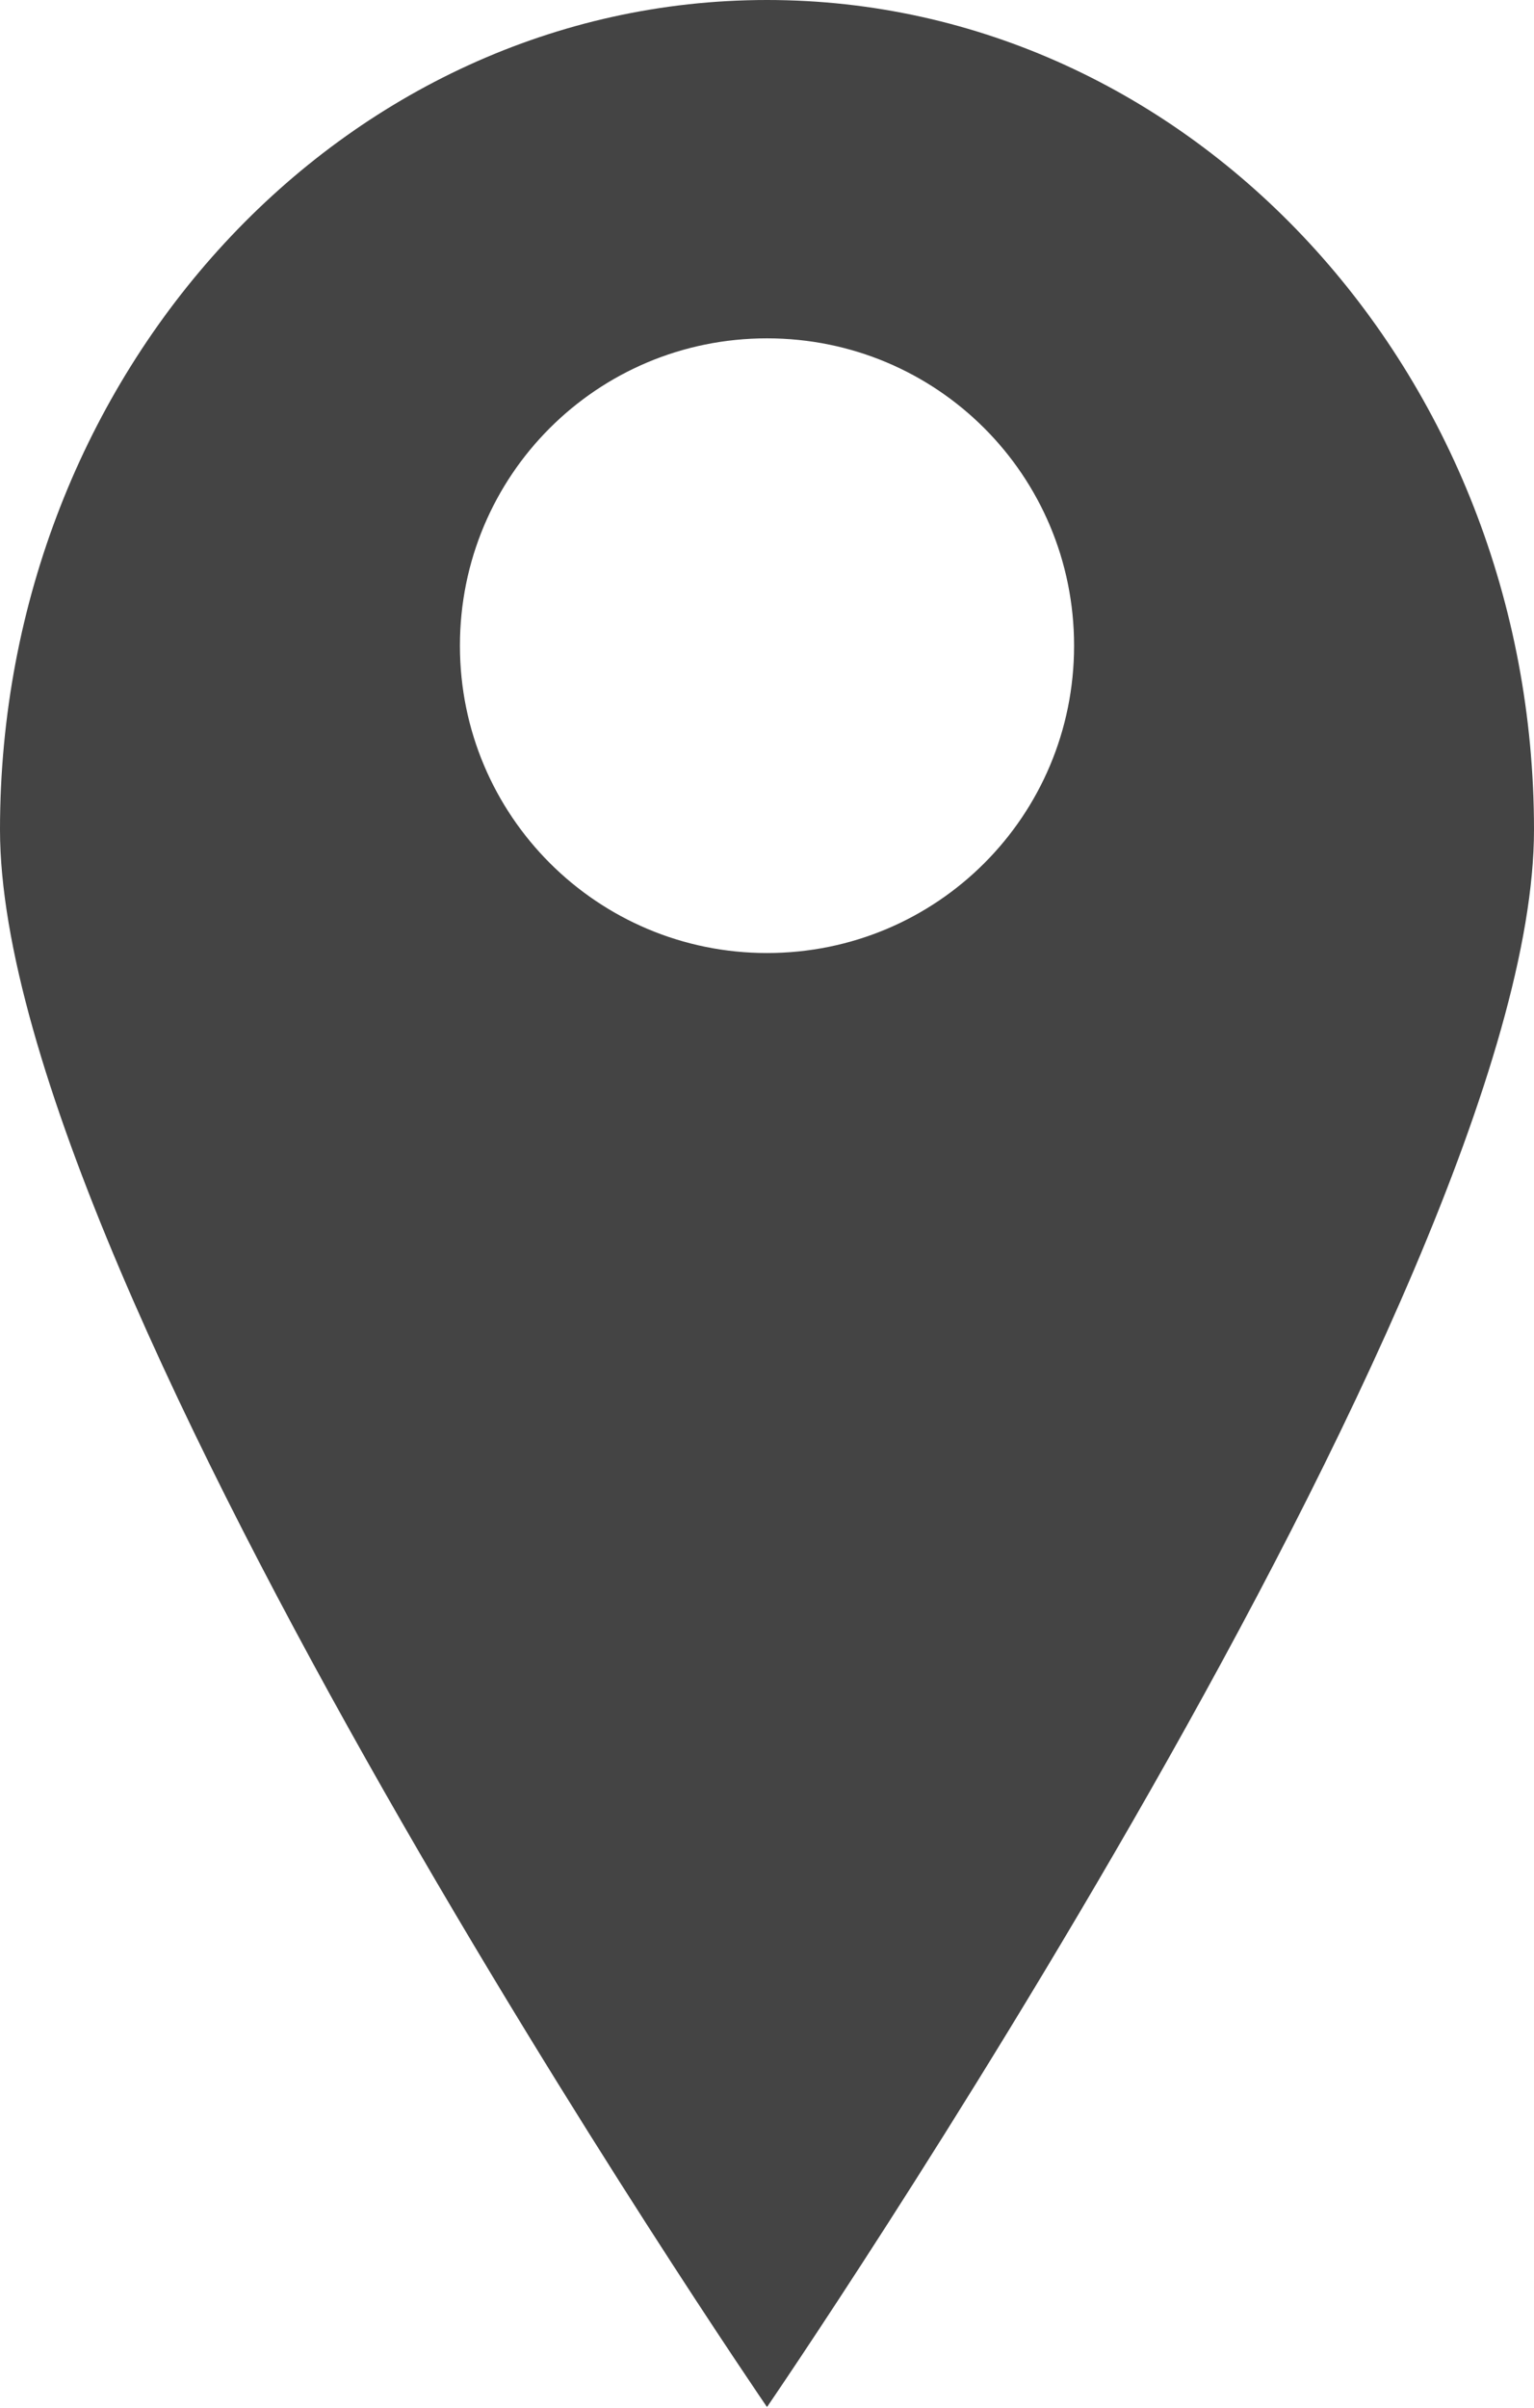 <svg data-name="レイヤー 2" xmlns="http://www.w3.org/2000/svg" viewBox="0 0 22.28 34.94"><path d="M11.14 0C4.99 0 0 5.39 0 12.04s11.14 22.89 11.14 22.89 11.14-16.24 11.14-22.89S17.29 0 11.14 0zm0 13.83c-2.46 0-4.46-1.99-4.46-4.46s1.99-4.46 4.46-4.46S15.6 6.9 15.6 9.37s-1.99 4.46-4.46 4.46z" fill="#444" data-name="オブジェクト"/></svg>